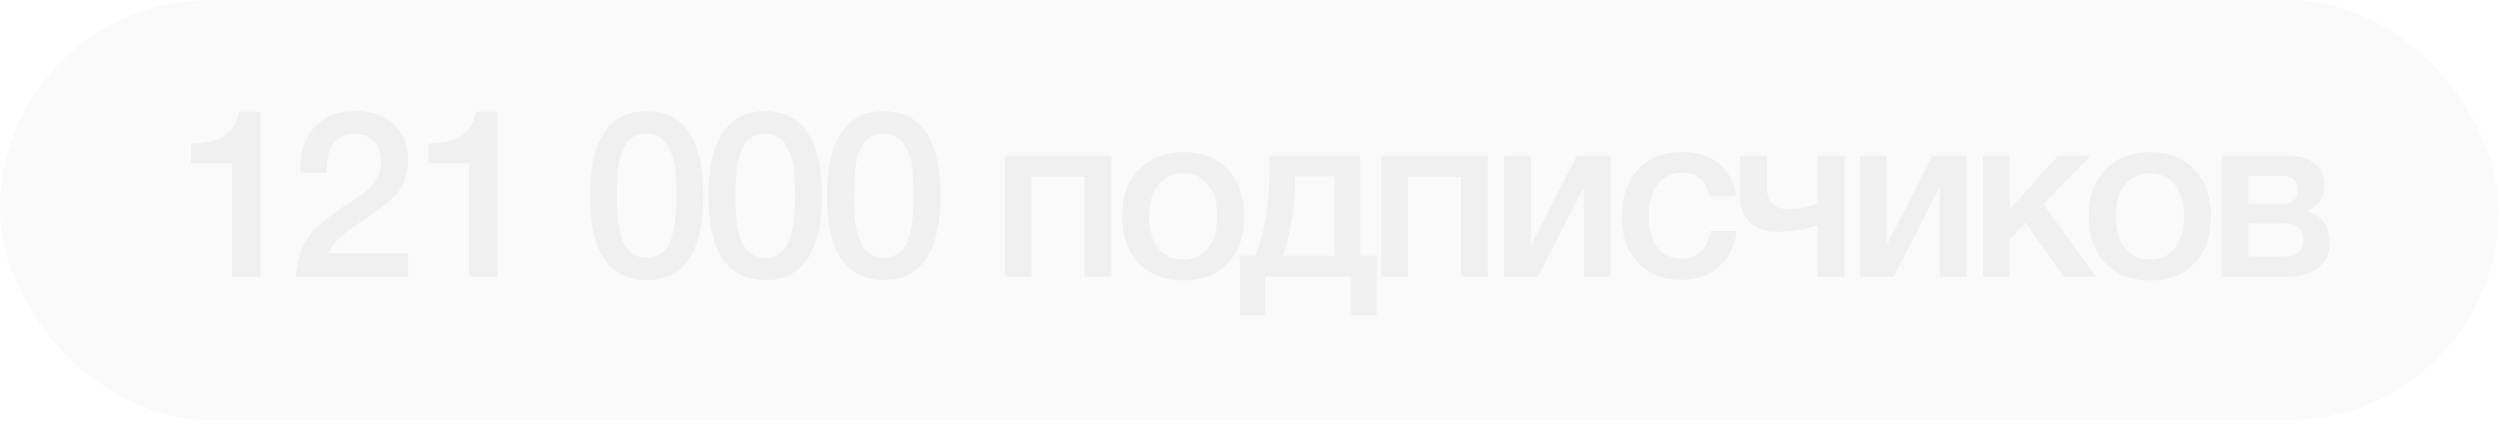 <?xml version="1.0" encoding="UTF-8"?> <svg xmlns="http://www.w3.org/2000/svg" width="227" height="39" viewBox="0 0 227 39" fill="none"><g filter="url(#filter0_b_324_994)"><rect width="226.875" height="38.125" rx="19.062" fill="#C8C8C8" fill-opacity="0.1"></rect></g><path d="M23.653 10.135V25.127H21.055V14.82H17.35V13.031C19.934 13.031 21.382 12.066 21.694 10.135H23.653ZM37.062 22.976V25.127H26.883C26.897 24.46 26.99 23.849 27.16 23.296C27.33 22.742 27.522 22.273 27.735 21.89C27.962 21.492 28.289 21.095 28.715 20.698C29.155 20.286 29.545 19.952 29.886 19.697C30.241 19.427 30.724 19.086 31.334 18.674C31.377 18.646 31.582 18.511 31.951 18.27C32.335 18.014 32.569 17.858 32.654 17.801C32.739 17.73 32.931 17.581 33.229 17.354C33.527 17.113 33.719 16.921 33.804 16.779C33.904 16.637 34.031 16.445 34.188 16.204C34.358 15.963 34.471 15.721 34.528 15.48C34.585 15.225 34.613 14.955 34.613 14.671C34.613 13.89 34.393 13.28 33.953 12.839C33.527 12.385 32.945 12.158 32.207 12.158C31.781 12.158 31.412 12.229 31.1 12.371C30.787 12.499 30.539 12.669 30.354 12.882C30.184 13.095 30.042 13.372 29.928 13.713C29.815 14.039 29.737 14.351 29.694 14.65C29.666 14.948 29.645 15.296 29.63 15.693H27.267V15.31C27.267 13.706 27.714 12.435 28.608 11.498C29.517 10.547 30.738 10.071 32.271 10.071C33.719 10.071 34.883 10.483 35.763 11.306C36.644 12.115 37.084 13.194 37.084 14.543C37.084 15.083 36.998 15.594 36.828 16.076C36.658 16.559 36.473 16.95 36.275 17.248C36.09 17.546 35.763 17.894 35.295 18.291C34.826 18.689 34.479 18.965 34.251 19.122C34.024 19.278 33.605 19.562 32.995 19.973C31.22 21.123 30.156 22.124 29.801 22.976H37.062ZM45.19 10.135V25.127H42.592V14.82H38.887V13.031C41.471 13.031 42.919 12.066 43.231 10.135H45.19ZM58.67 10.092C62.134 10.092 63.866 12.669 63.866 17.823C63.866 20.307 63.433 22.195 62.567 23.487C61.701 24.779 60.43 25.425 58.755 25.425C55.291 25.425 53.559 22.877 53.559 17.78C53.559 15.267 53.992 13.358 54.858 12.052C55.724 10.745 56.995 10.092 58.67 10.092ZM58.691 12.137C58.265 12.137 57.896 12.222 57.584 12.392C57.272 12.548 57.016 12.797 56.817 13.138C56.633 13.464 56.483 13.798 56.37 14.139C56.256 14.465 56.171 14.884 56.114 15.395C56.072 15.906 56.043 16.332 56.029 16.673C56.015 16.999 56.008 17.418 56.008 17.929C56.008 19.846 56.221 21.237 56.647 22.103C57.087 22.969 57.783 23.402 58.734 23.402C59.103 23.402 59.429 23.331 59.713 23.189C60.011 23.033 60.253 22.848 60.437 22.635C60.622 22.422 60.778 22.139 60.906 21.784C61.034 21.429 61.126 21.109 61.183 20.825C61.254 20.527 61.303 20.165 61.332 19.739C61.374 19.299 61.396 18.965 61.396 18.738C61.41 18.497 61.417 18.192 61.417 17.823C61.417 17.34 61.41 16.971 61.396 16.715C61.396 16.445 61.374 16.048 61.332 15.523C61.289 14.983 61.204 14.55 61.076 14.224C60.963 13.897 60.806 13.556 60.608 13.201C60.423 12.847 60.168 12.584 59.841 12.414C59.515 12.229 59.131 12.137 58.691 12.137ZM69.438 10.092C72.902 10.092 74.634 12.669 74.634 17.823C74.634 20.307 74.201 22.195 73.335 23.487C72.469 24.779 71.199 25.425 69.523 25.425C66.059 25.425 64.327 22.877 64.327 17.78C64.327 15.267 64.76 13.358 65.626 12.052C66.492 10.745 67.763 10.092 69.438 10.092ZM69.46 12.137C69.034 12.137 68.665 12.222 68.352 12.392C68.04 12.548 67.784 12.797 67.585 13.138C67.401 13.464 67.252 13.798 67.138 14.139C67.025 14.465 66.94 14.884 66.883 15.395C66.84 15.906 66.812 16.332 66.798 16.673C66.783 16.999 66.776 17.418 66.776 17.929C66.776 19.846 66.989 21.237 67.415 22.103C67.855 22.969 68.551 23.402 69.502 23.402C69.871 23.402 70.198 23.331 70.482 23.189C70.78 23.033 71.021 22.848 71.206 22.635C71.39 22.422 71.546 22.139 71.674 21.784C71.802 21.429 71.894 21.109 71.951 20.825C72.022 20.527 72.072 20.165 72.1 19.739C72.143 19.299 72.164 18.965 72.164 18.738C72.178 18.497 72.185 18.192 72.185 17.823C72.185 17.34 72.178 16.971 72.164 16.715C72.164 16.445 72.143 16.048 72.1 15.523C72.058 14.983 71.972 14.55 71.845 14.224C71.731 13.897 71.575 13.556 71.376 13.201C71.192 12.847 70.936 12.584 70.609 12.414C70.283 12.229 69.9 12.137 69.46 12.137ZM80.207 10.092C83.671 10.092 85.403 12.669 85.403 17.823C85.403 20.307 84.97 22.195 84.104 23.487C83.238 24.779 81.967 25.425 80.292 25.425C76.828 25.425 75.096 22.877 75.096 17.78C75.096 15.267 75.529 13.358 76.395 12.052C77.261 10.745 78.531 10.092 80.207 10.092ZM80.228 12.137C79.802 12.137 79.433 12.222 79.121 12.392C78.808 12.548 78.553 12.797 78.354 13.138C78.169 13.464 78.02 13.798 77.907 14.139C77.793 14.465 77.708 14.884 77.651 15.395C77.609 15.906 77.58 16.332 77.566 16.673C77.552 16.999 77.545 17.418 77.545 17.929C77.545 19.846 77.758 21.237 78.183 22.103C78.624 22.969 79.319 23.402 80.27 23.402C80.64 23.402 80.966 23.331 81.25 23.189C81.548 23.033 81.79 22.848 81.974 22.635C82.159 22.422 82.315 22.139 82.443 21.784C82.57 21.429 82.663 21.109 82.719 20.825C82.79 20.527 82.84 20.165 82.869 19.739C82.911 19.299 82.932 18.965 82.932 18.738C82.947 18.497 82.954 18.192 82.954 17.823C82.954 17.34 82.947 16.971 82.932 16.715C82.932 16.445 82.911 16.048 82.869 15.523C82.826 14.983 82.741 14.55 82.613 14.224C82.499 13.897 82.343 13.556 82.144 13.201C81.96 12.847 81.704 12.584 81.378 12.414C81.051 12.229 80.668 12.137 80.228 12.137ZM93.665 25.127H91.237V14.139H100.906V25.127H98.478V16.055H93.665V25.127ZM107.49 13.819C109.166 13.819 110.5 14.344 111.494 15.395C112.488 16.445 112.985 17.858 112.985 19.633C112.985 21.422 112.488 22.841 111.494 23.892C110.514 24.942 109.18 25.468 107.49 25.468C105.773 25.468 104.41 24.942 103.402 23.892C102.394 22.841 101.89 21.422 101.89 19.633C101.89 17.858 102.394 16.445 103.402 15.395C104.424 14.344 105.787 13.819 107.49 13.819ZM109.705 16.779C109.166 16.084 108.413 15.736 107.448 15.736C106.483 15.736 105.723 16.084 105.169 16.779C104.616 17.475 104.339 18.426 104.339 19.633C104.339 20.868 104.616 21.833 105.169 22.529C105.723 23.225 106.49 23.572 107.469 23.572C108.42 23.572 109.166 23.225 109.705 22.529C110.259 21.819 110.536 20.847 110.536 19.611C110.536 18.405 110.259 17.461 109.705 16.779ZM124.997 28.619H122.697V25.127H114.881V28.619H112.581V23.21H113.965C114.832 21.18 115.265 18.568 115.265 15.374V14.139H123.527V23.21H124.997V28.619ZM121.142 23.21V16.012H117.586V16.758C117.586 17.908 117.465 19.114 117.224 20.378C116.982 21.627 116.727 22.572 116.457 23.21H121.142ZM127.842 25.127H125.414V14.139H135.082V25.127H132.655V16.055H127.842V25.127ZM139.644 25.127H136.578V14.139H139.005V22.146H139.069L143.179 14.139H146.246V25.127H143.818V17.12H143.754L139.644 25.127ZM157.707 20.974C157.537 22.323 156.998 23.402 156.089 24.211C155.18 25.006 154.038 25.404 152.66 25.404C151.014 25.404 149.7 24.886 148.721 23.849C147.741 22.799 147.251 21.429 147.251 19.739C147.251 17.922 147.741 16.481 148.721 15.416C149.715 14.337 151.049 13.798 152.724 13.798C154.13 13.798 155.258 14.153 156.11 14.863C156.976 15.572 157.48 16.559 157.622 17.823H155.216C155.074 17.127 154.79 16.595 154.364 16.225C153.938 15.856 153.399 15.672 152.746 15.672C151.809 15.672 151.07 16.027 150.531 16.736C149.991 17.432 149.722 18.39 149.722 19.611C149.722 20.832 149.977 21.784 150.488 22.465C151.014 23.146 151.738 23.487 152.66 23.487C153.384 23.487 153.974 23.274 154.428 22.848C154.896 22.408 155.195 21.784 155.322 20.974H157.707ZM165.047 20.463C163.826 20.847 162.634 21.038 161.47 21.038C160.362 21.038 159.503 20.761 158.893 20.208C158.297 19.64 157.998 18.823 157.998 17.759V14.139H160.426V16.907C160.426 18.298 161.093 18.994 162.428 18.994C163.337 18.994 164.21 18.816 165.047 18.462V14.139H167.475V25.127H165.047V20.463ZM171.949 25.127H168.883V14.139H171.31V22.146H171.374L175.484 14.139H178.551V25.127H176.123V17.12H176.059L171.949 25.127ZM190.311 25.127H187.372L183.922 20.208L182.474 21.72V25.127H180.046V14.139H182.474V19.015L186.861 14.139H189.821L185.541 18.547L190.311 25.127ZM195.26 13.819C196.935 13.819 198.269 14.344 199.263 15.395C200.257 16.445 200.754 17.858 200.754 19.633C200.754 21.422 200.257 22.841 199.263 23.892C198.284 24.942 196.949 25.468 195.26 25.468C193.542 25.468 192.179 24.942 191.171 23.892C190.163 22.841 189.659 21.422 189.659 19.633C189.659 17.858 190.163 16.445 191.171 15.395C192.193 14.344 193.556 13.819 195.26 13.819ZM197.474 16.779C196.935 16.084 196.182 15.736 195.217 15.736C194.252 15.736 193.492 16.084 192.938 16.779C192.385 17.475 192.108 18.426 192.108 19.633C192.108 20.868 192.385 21.833 192.938 22.529C193.492 23.225 194.259 23.572 195.238 23.572C196.19 23.572 196.935 23.225 197.474 22.529C198.028 21.819 198.305 20.847 198.305 19.611C198.305 18.405 198.028 17.461 197.474 16.779ZM211.546 22.018C211.546 23.012 211.191 23.778 210.481 24.318C209.785 24.857 208.792 25.127 207.5 25.127H201.729V14.139H207.798C208.82 14.139 209.615 14.373 210.183 14.841C210.765 15.31 211.056 15.97 211.056 16.822C211.056 17.404 210.928 17.872 210.673 18.227C210.417 18.582 210.02 18.887 209.48 19.143V19.186C210.857 19.54 211.546 20.485 211.546 22.018ZM207.5 20.272H204.156V23.296H207.5C208.593 23.296 209.139 22.799 209.139 21.805C209.139 21.322 208.997 20.946 208.714 20.676C208.43 20.406 208.025 20.272 207.5 20.272ZM207.18 15.97H204.156V18.504H207.244C208.181 18.504 208.65 18.064 208.65 17.184C208.65 16.375 208.16 15.97 207.18 15.97Z" fill="#F0F0F0"></path><defs><filter id="filter0_b_324_994" x="-12.391" y="-12.391" width="251.656" height="62.906" filterUnits="userSpaceOnUse" color-interpolation-filters="sRGB"><feFlood flood-opacity="0" result="BackgroundImageFix"></feFlood><feGaussianBlur in="BackgroundImageFix" stdDeviation="6.195"></feGaussianBlur><feComposite in2="SourceAlpha" operator="in" result="effect1_backgroundBlur_324_994"></feComposite><feBlend mode="normal" in="SourceGraphic" in2="effect1_backgroundBlur_324_994" result="shape"></feBlend></filter></defs></svg> 